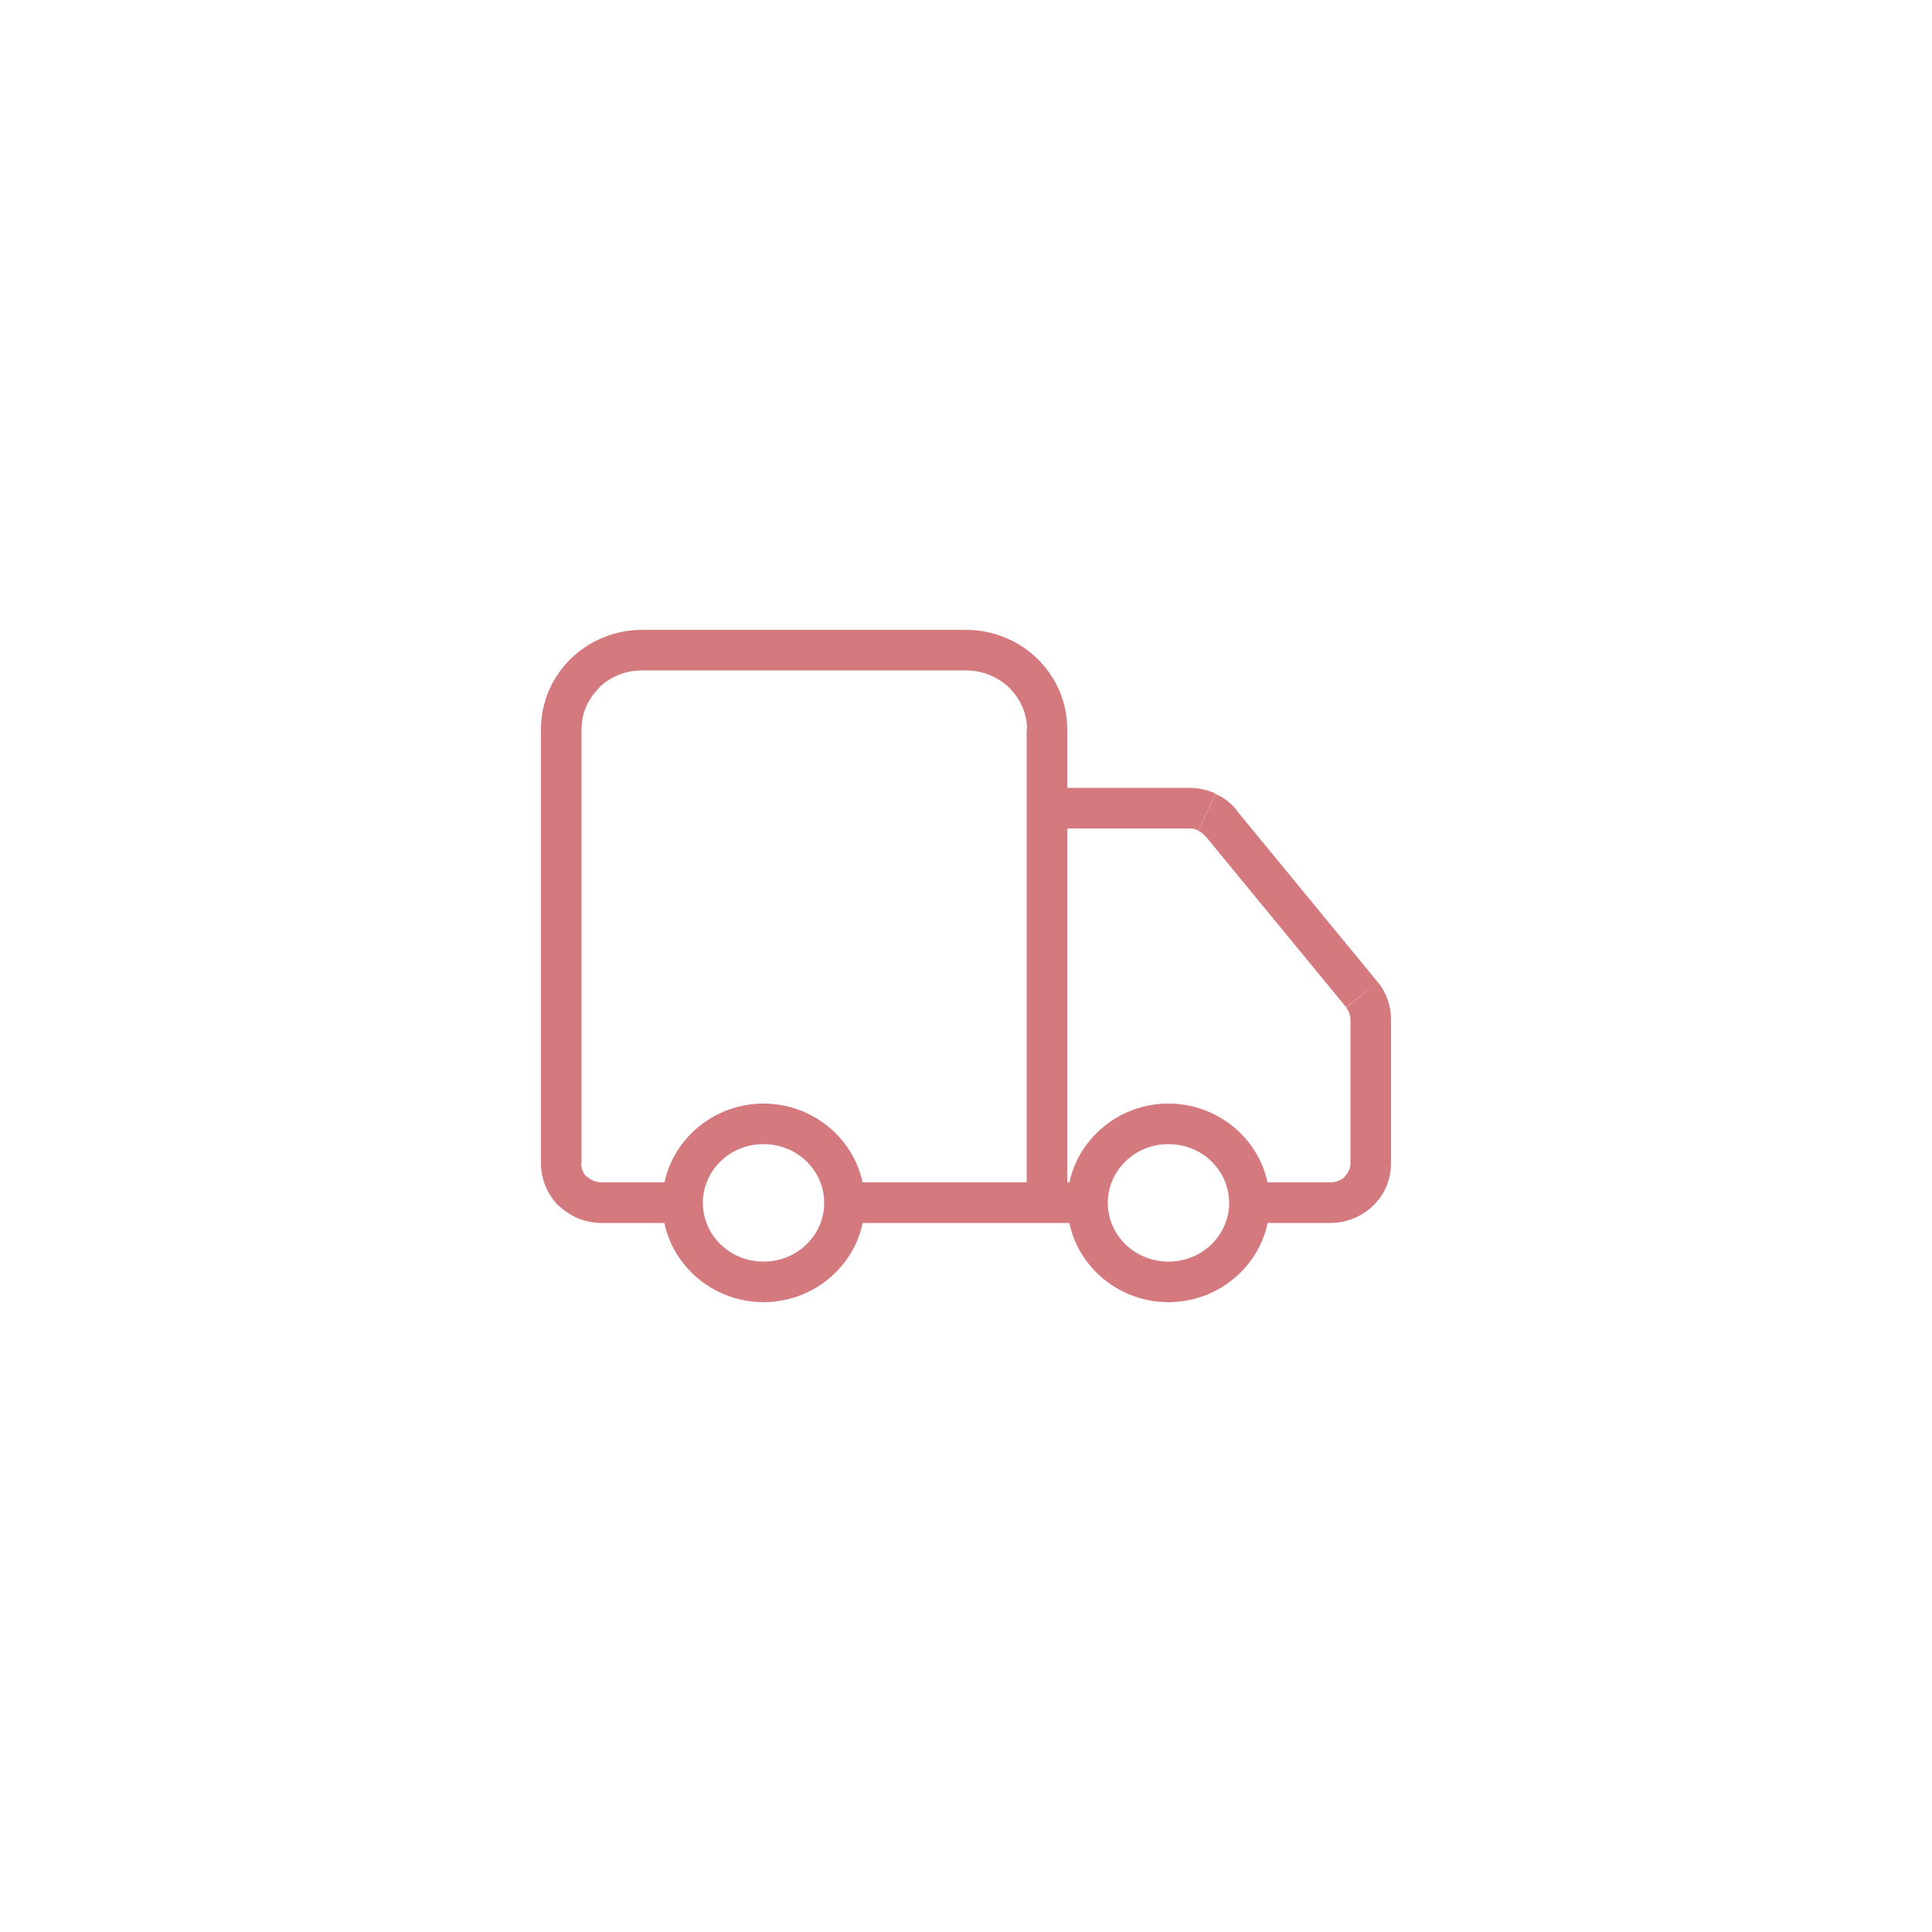 <?xml version="1.0" encoding="utf-8"?>
<!-- Generator: Adobe Illustrator 23.0.1, SVG Export Plug-In . SVG Version: 6.00 Build 0)  -->
<svg version="1.1" id="Layer_1" xmlns="http://www.w3.org/2000/svg" xmlns:xlink="http://www.w3.org/1999/xlink" x="0px" y="0px"
	 viewBox="0 0 500 500" style="enable-background:new 0 0 500 500;" xml:space="preserve">
<style type="text/css">
	.st0{fill:#D47A7E;}
</style>
<path class="st0" d="M197.6,296.1c8.8,0,15.7,6.9,15.7,15.2h10.5c0-14.3-11.9-25.7-26.2-25.7V296.1z M181.9,311.3
	c0-8.3,6.9-15.2,15.7-15.2v-10.5c-14.3,0-26.2,11.4-26.2,25.7H181.9z M197.6,326.5c-8.8,0-15.7-6.9-15.7-15.2h-10.5
	c0,14.3,11.9,25.7,26.2,25.7V326.5z M213.3,311.3c0,8.3-6.9,15.2-15.7,15.2V337c14.3,0,26.2-11.4,26.2-25.7H213.3z M302.4,296.1
	c8.8,0,15.7,6.9,15.7,15.2h10.5c0-14.3-11.9-25.7-26.2-25.7V296.1z M286.7,311.3c0-8.3,6.9-15.2,15.7-15.2v-10.5
	c-14.3,0-26.2,11.4-26.2,25.7H286.7z M302.4,326.5c-8.8,0-15.7-6.9-15.7-15.2h-10.5c0,14.3,11.9,25.7,26.2,25.7V326.5z M318.1,311.3
	c0,8.3-6.9,15.2-15.7,15.2V337c14.3,0,26.2-11.4,26.2-25.7H318.1z M307.8,203.9H271v10.5h36.9V203.9z M314.6,205.4
	c-2.1-1-4.4-1.5-6.8-1.5l0,10.5c0.8,0,1.6,0.2,2.3,0.5L314.6,205.4z M320.1,209.7c-1.5-1.8-3.3-3.3-5.5-4.2l-4.5,9.5
	c0.7,0.3,1.3,0.8,1.8,1.4L320.1,209.7z M356.5,254.1L320,209.7l-8.1,6.6l36.5,44.4L356.5,254.1z M360,263.8c0-3.5-1.2-7-3.5-9.7
	l-8.1,6.7c0.7,0.9,1.1,2,1.1,3.1L360,263.8z M360,301.1v-37.3h-10.5v37.3H360z M355.4,312c3-2.9,4.6-6.8,4.6-11h-10.5
	c0,1.3-0.5,2.5-1.5,3.5L355.4,312z M344.3,316.5c4.1,0,8.1-1.6,11.1-4.5l-7.3-7.5c-1,0.9-2.3,1.5-3.8,1.5V316.5z M323.3,316.5h21
	V306h-21V316.5z M281.4,306h-62.9v10.5h62.9V306z M155.7,316.5h21V306h-21V316.5z M144.6,312c3,2.9,6.9,4.5,11.1,4.5V306
	c-1.4,0-2.8-0.6-3.8-1.5L144.6,312z M140,301.1c0,4.1,1.7,8.1,4.6,11l7.3-7.5c-1-0.9-1.5-2.2-1.5-3.5H140z M140,188.7v112.4h10.5
	V188.7H140z M147.7,170.5c-4.9,4.8-7.7,11.3-7.7,18.2h10.5c0-4,1.6-7.8,4.6-10.7L147.7,170.5z M166.2,163c-6.9,0-13.6,2.7-18.5,7.5
	l7.3,7.5c2.9-2.9,6.9-4.5,11.2-4.5V163z M250,163h-83.8v10.5H250V163z M268.5,170.5c-4.9-4.8-11.6-7.5-18.5-7.5v10.5
	c4.2,0,8.2,1.6,11.2,4.5L268.5,170.5z M276.2,188.7c0-6.9-2.8-13.4-7.7-18.2l-7.3,7.5c2.9,2.9,4.6,6.7,4.6,10.7H276.2z M276.2,311.3
	V188.7h-10.5v122.6H276.2z M271,203.9c-2.9,0-5.2,2.3-5.2,5.2c0,2.9,2.3,5.2,5.2,5.2V203.9z M307.8,209.1l0-5.2h0V209.1z M316,213
	l-4.1,3.3l0,0L316,213z M352.5,257.4l-4,3.3l0,0L352.5,257.4z M354.8,263.8h5.2l0,0L354.8,263.8z M145.2,301.1H140H145.2z
	 M145.2,188.7H140H145.2z M166.2,168.3V163V168.3z M250,168.3V163V168.3z M265.7,311.3c0,2.9,2.3,5.2,5.2,5.2c2.9,0,5.2-2.3,5.2-5.2
	H265.7z"/>
</svg>
